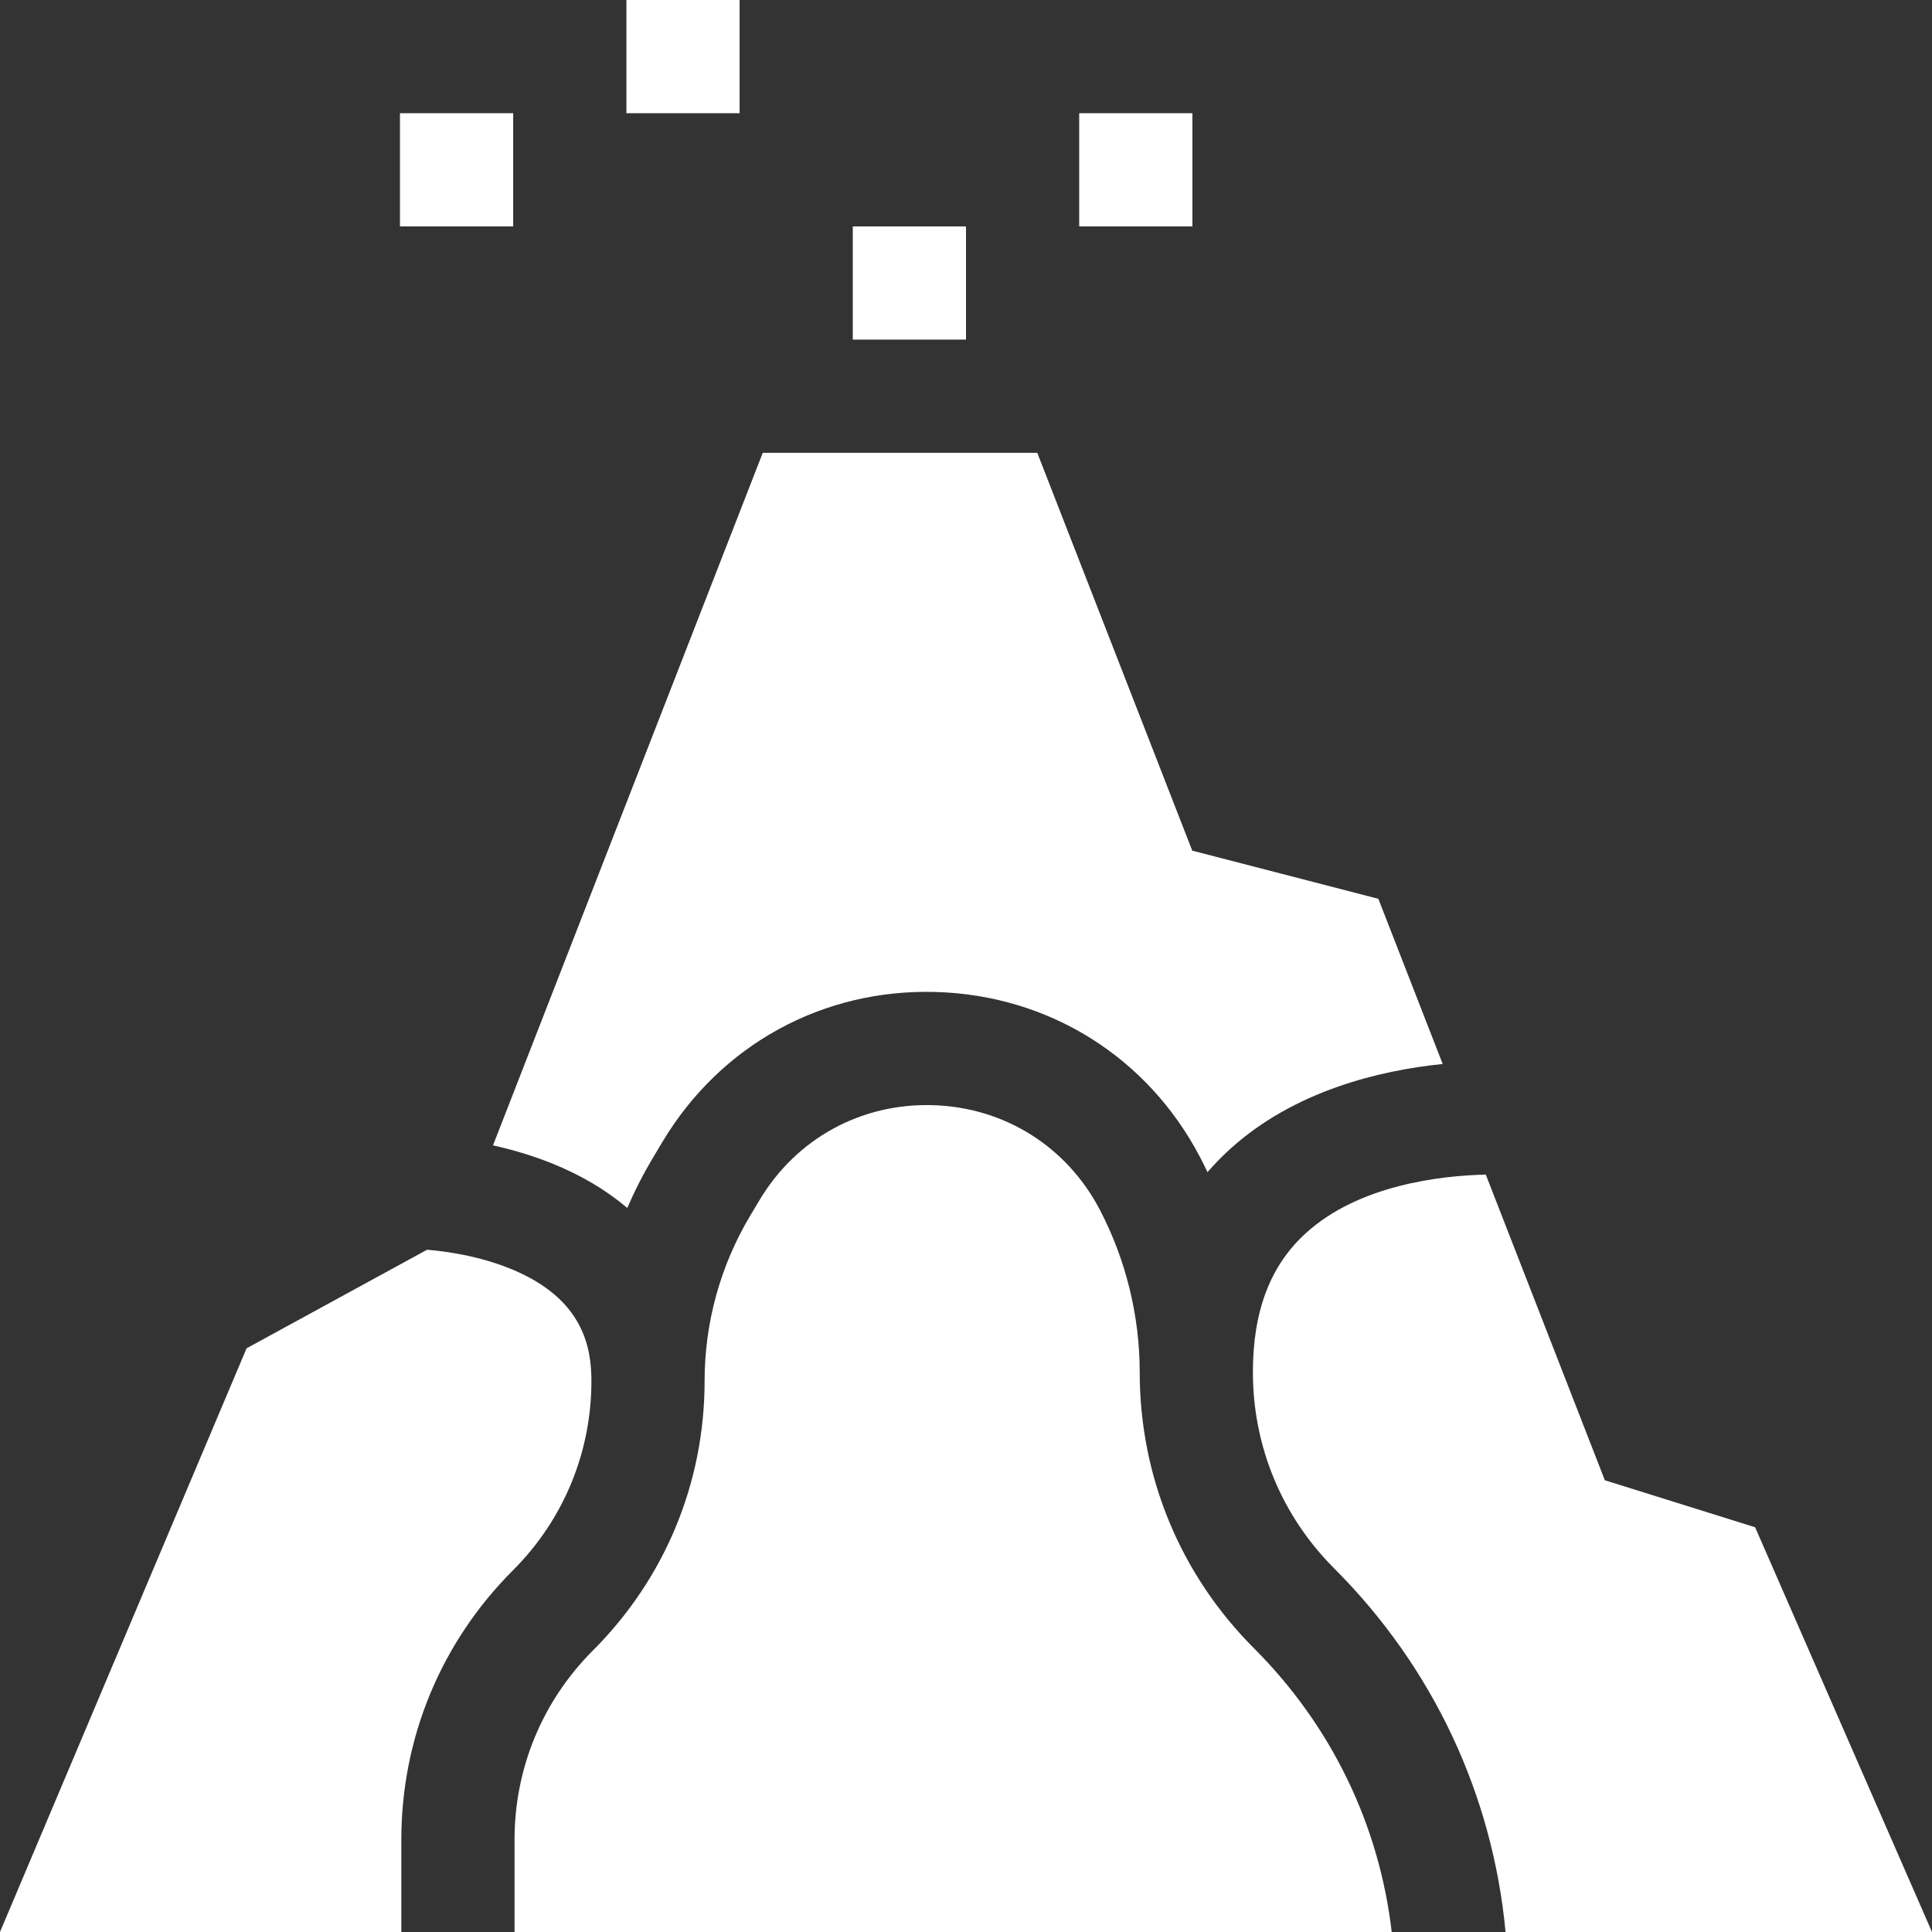 <?xml version="1.0" encoding="UTF-8"?>
<svg xmlns="http://www.w3.org/2000/svg" width="80" height="80" viewBox="0 0 80 80" fill="none">
  <rect x="0" y="0" width="80" height="80" fill="#333333" stroke="none"/>
  <path d="M22.862 48.177C24.062 48.66 25.102 49.28 25.974 50.019C26.284 49.303 26.639 48.606 27.042 47.933L27.428 47.287C29.832 43.264 34.067 40.94 38.747 41.076C43.431 41.209 47.524 43.768 49.694 47.921C49.8 48.124 49.902 48.33 50 48.536C50.288 48.204 50.597 47.886 50.929 47.585C53.595 45.164 57.121 44.325 59.739 44.057L57.075 37.218L49.368 35.223L42.951 18.75H31.584L20.414 47.428C21.177 47.596 22.015 47.836 22.862 48.177Z" fill="white"></path>
  <path d="M16.618 80V76.182C16.618 71.967 18.259 68.005 21.24 65.024C23.335 62.929 24.489 60.144 24.489 57.181C24.489 55.786 24.149 53.79 21.209 52.565C19.849 51.998 18.436 51.811 17.683 51.749L10.21 55.831L0 80H16.618Z" fill="white"></path>
  <path d="M51.93 68.257C48.875 65.202 47.193 61.141 47.193 56.821C47.193 54.487 46.621 52.161 45.541 50.093C44.167 47.465 41.578 45.846 38.614 45.762C35.651 45.678 32.973 47.146 31.452 49.691L31.066 50.337C29.829 52.406 29.176 54.772 29.176 57.181C29.176 61.396 27.535 65.359 24.555 68.339C22.459 70.434 21.306 73.219 21.306 76.182V80H57.628C57.112 75.566 55.134 71.462 51.93 68.257Z" fill="white"></path>
  <path d="M72.676 63.241L66.453 61.294L61.523 48.637C59.639 48.682 56.259 49.066 54.066 51.068C52.595 52.41 51.88 54.292 51.88 56.821C51.88 59.889 53.075 62.773 55.244 64.942C59.336 69.033 61.808 74.312 62.342 80H80L72.676 63.241Z" fill="white"></path>
  <path d="M35.312 9.375H40V14.062H35.312V9.375Z" fill="white"></path>
  <path d="M44.688 4.688H49.375V9.375H44.688V4.688Z" fill="white"></path>
  <path d="M25.938 0H30.625V4.688H25.938V0Z" fill="white"></path>
  <path d="M16.562 4.688H21.25V9.375H16.562V4.688Z" fill="white"></path>
</svg>
